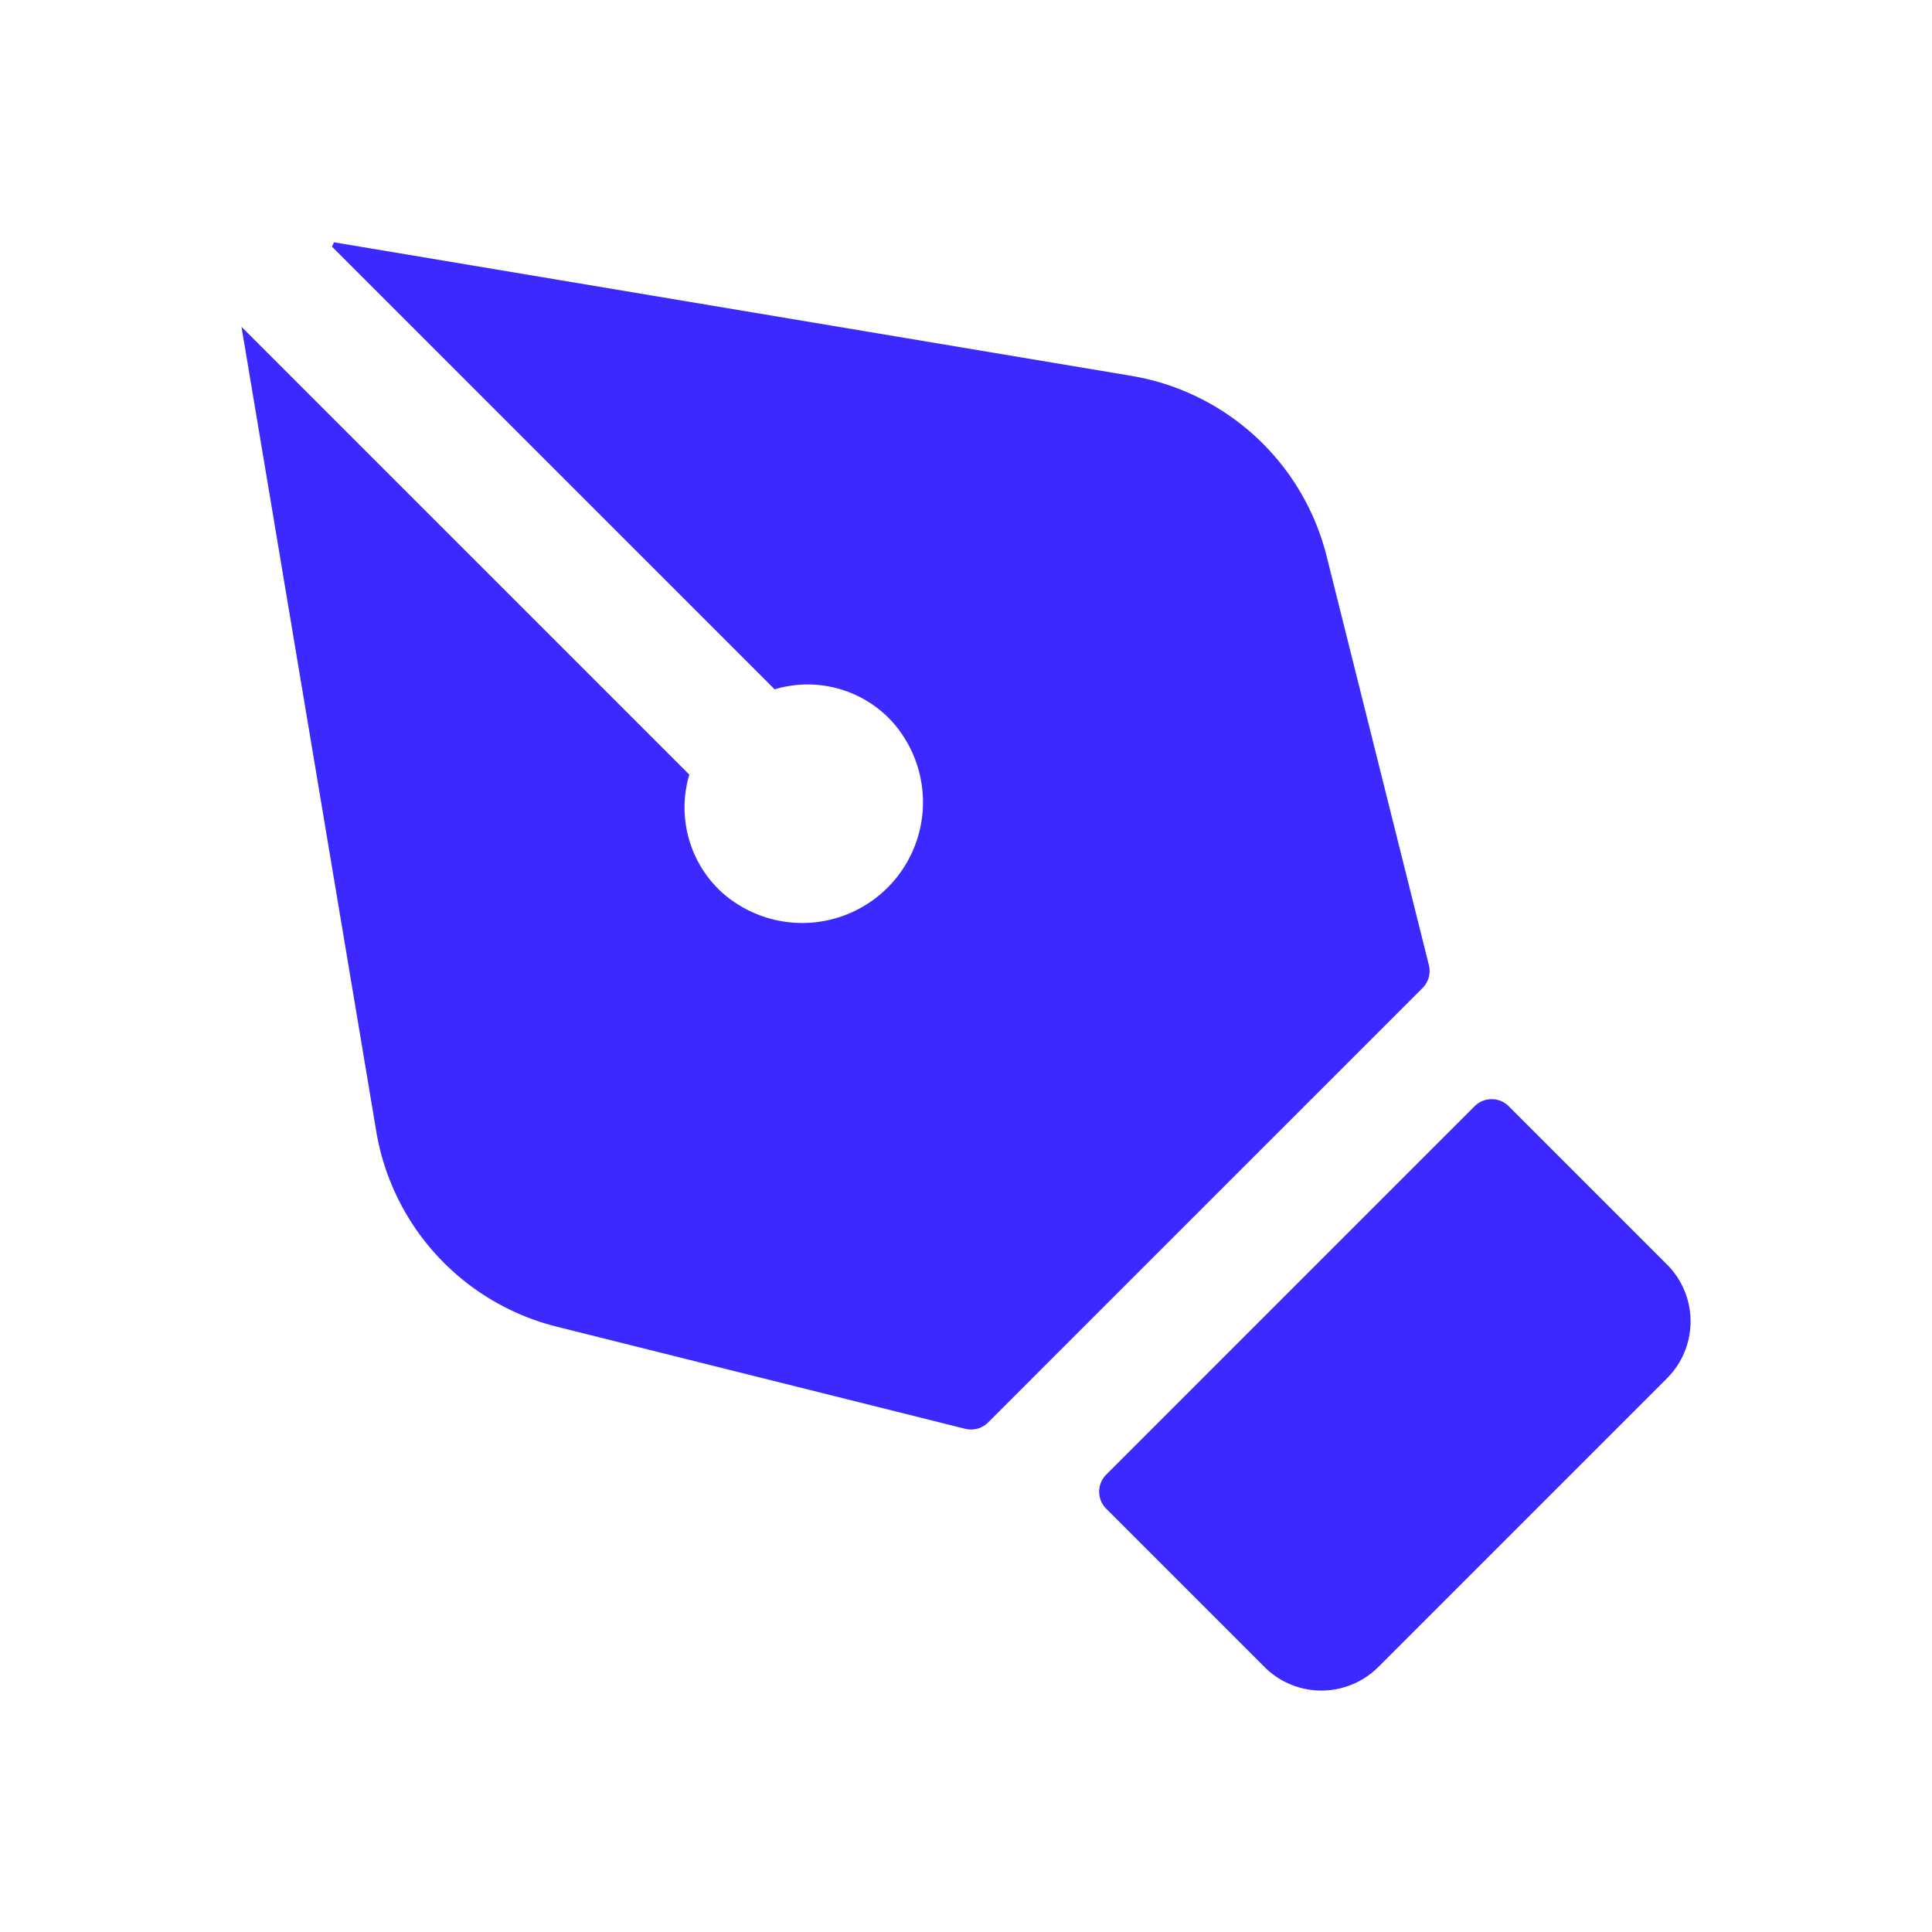 <svg xmlns="http://www.w3.org/2000/svg" version="1.1" xmlns:xlink="http://www.w3.org/1999/xlink" width="512" height="512" x="0" y="0" viewBox="0 0 24 24" style="enable-background:new 0 0 512 512" xml:space="preserve"><g><path d="m20.71 17.12-3.59 3.59a1 1 0 0 1-1.41 0l-1.968-1.968a.3.3 0 0 1 0-.424l4.576-4.576a.3.3 0 0 1 .424 0l1.968 1.968a1 1 0 0 1 0 1.41zm-2.961-5.135L16.48 6.91a3.014 3.014 0 0 0-2.42-2.24L4.15 3.01l-.027.053 5.5 5.5a1.425 1.425 0 0 1 1.44.38 1.5 1.5 0 0 1-2.12 2.12 1.431 1.431 0 0 1-.38-1.44L3 4.06l1.675 10a3.014 3.014 0 0 0 2.24 2.42l5.075 1.269a.3.3 0 0 0 .285-.079l5.4-5.4a.3.3 0 0 0 .074-.285z" fill="#3b29ff" opacity="1" data-original="#000000"></path></g></svg>